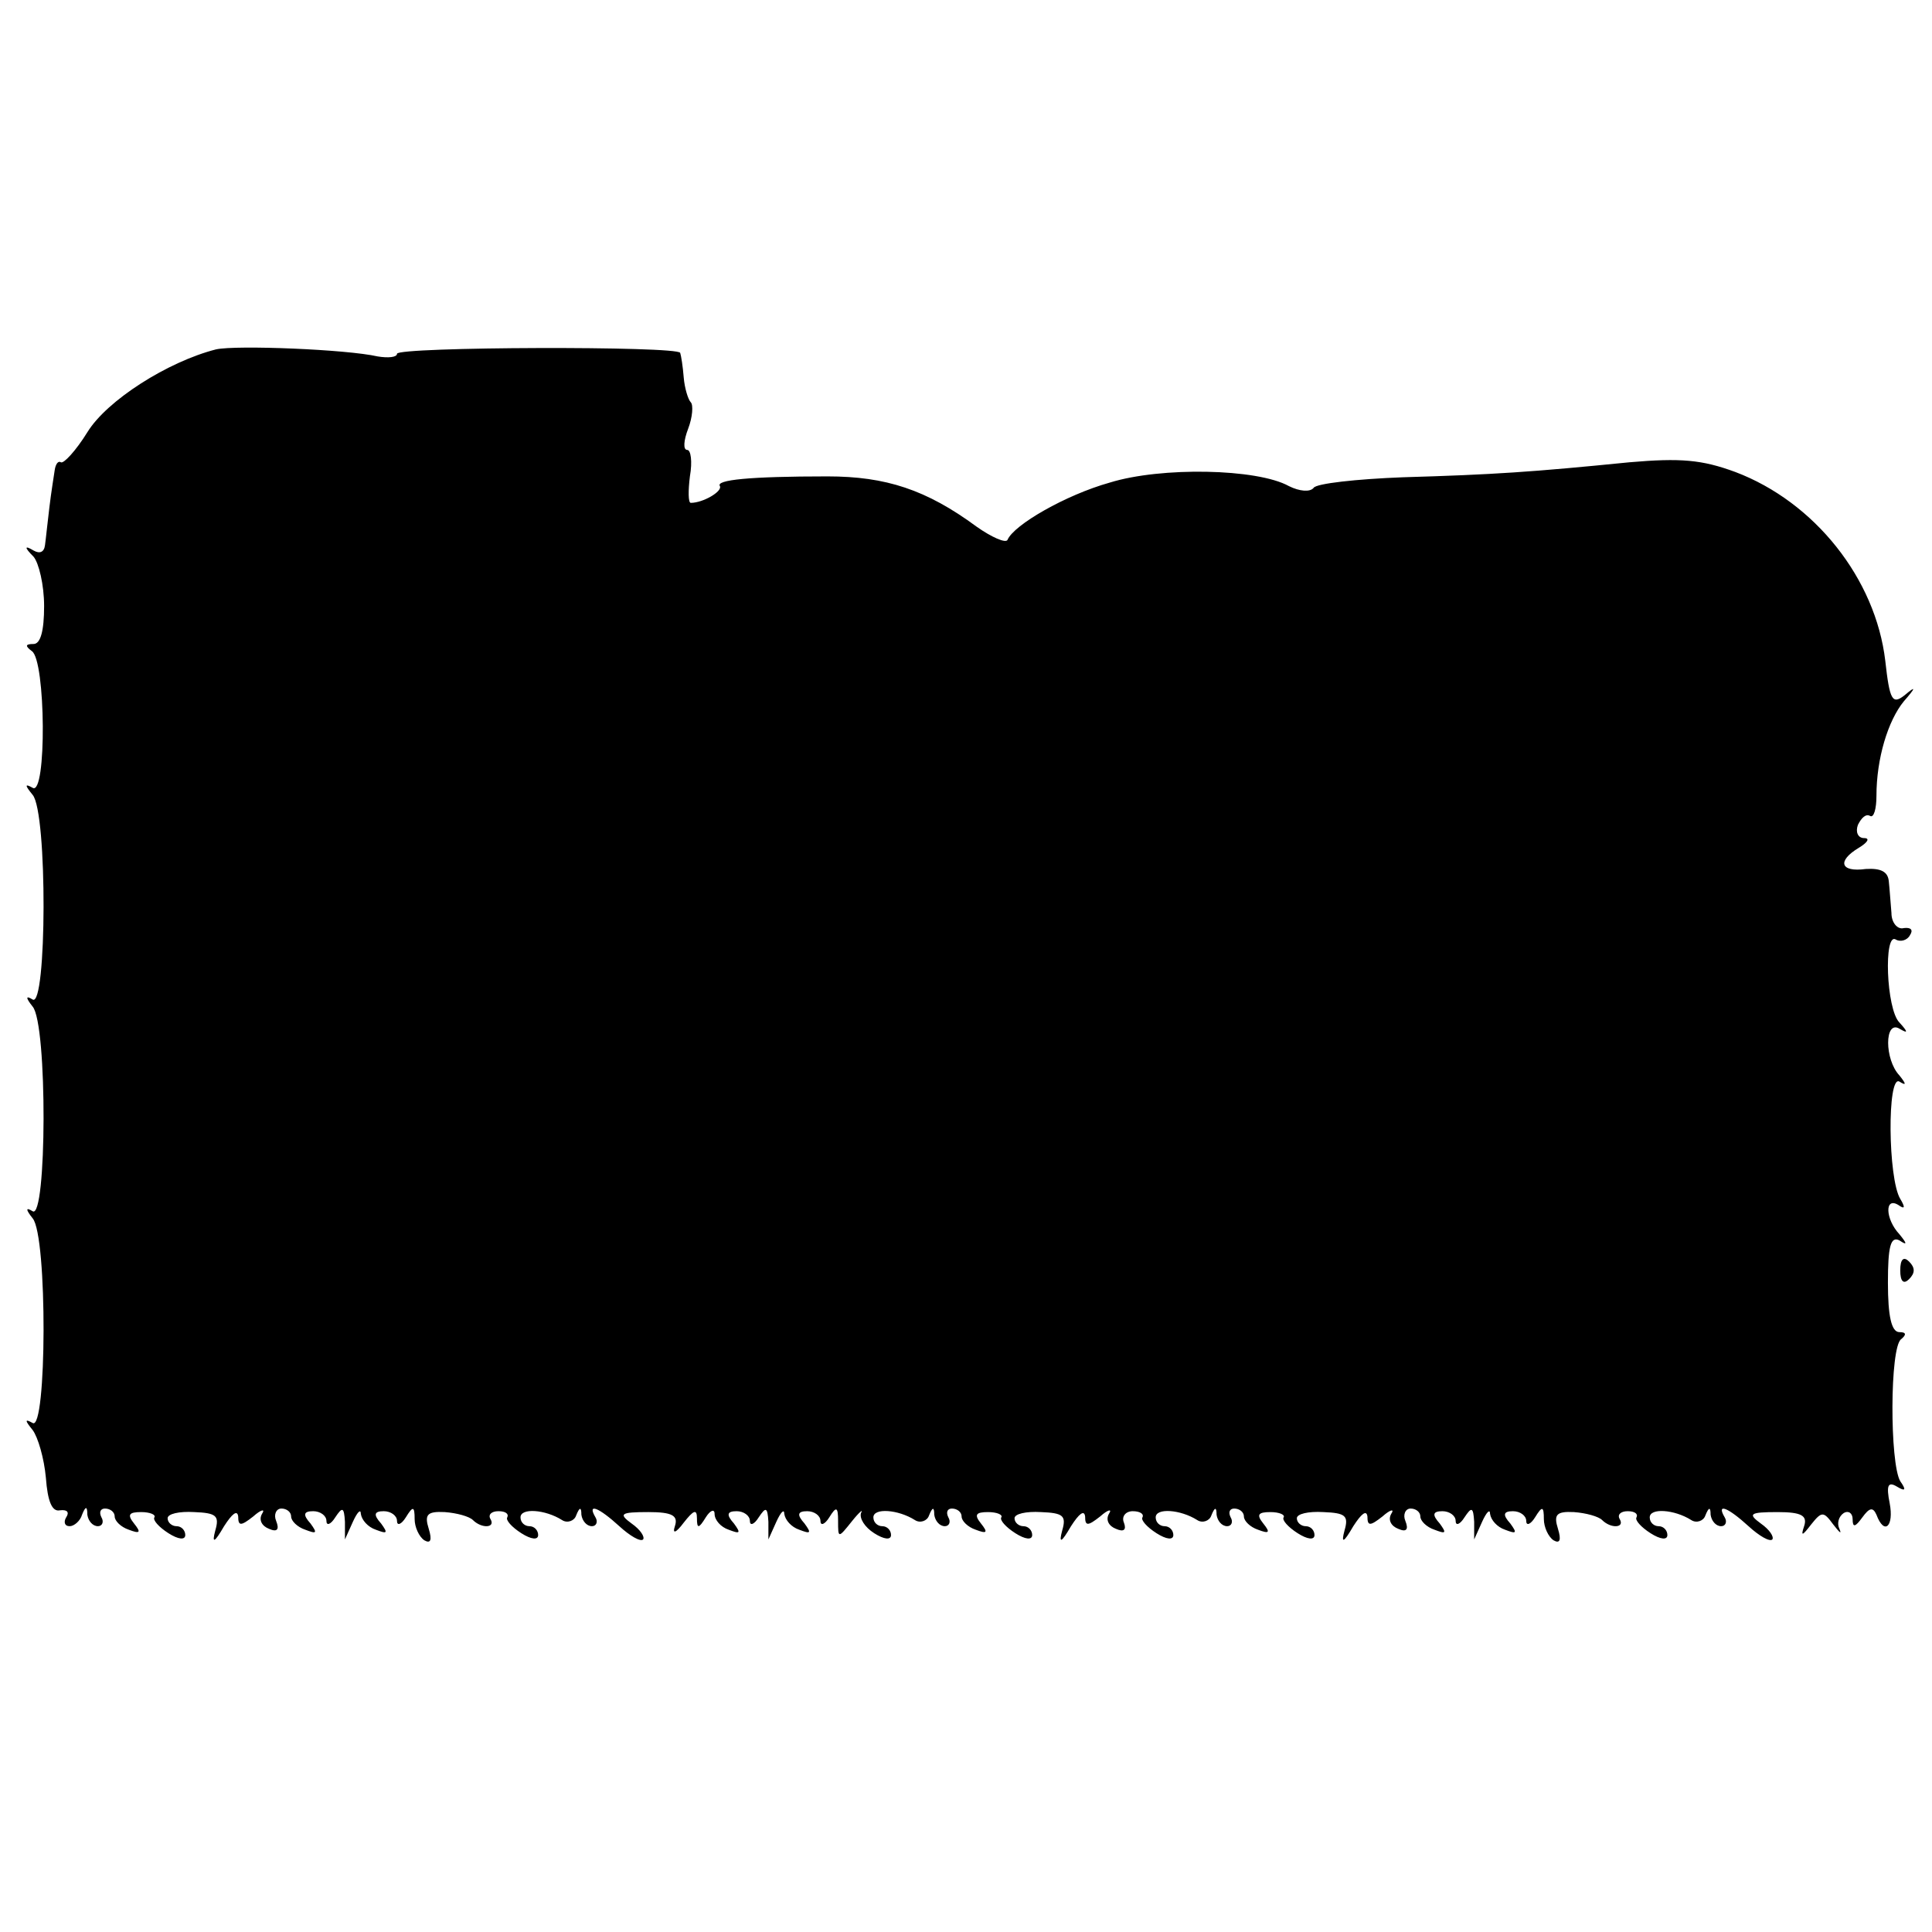 <?xml version="1.0" standalone="no"?>
<!DOCTYPE svg PUBLIC "-//W3C//DTD SVG 20010904//EN"
 "http://www.w3.org/TR/2001/REC-SVG-20010904/DTD/svg10.dtd">
<svg version="1.0" xmlns="http://www.w3.org/2000/svg"
 width="219pt" height="219pt" viewBox="0 0 219 219"
 preserveAspectRatio="xMidYMid meet">
<g transform="translate(0,219) scale(0.1,-0.1)"
fill="#000000" stroke="none">
<path d="M245 1794 c-55 -14 -124 -58 -146 -94 -13 -21 -27 -36 -30 -34 -3 2
-6 -2 -7 -9 -1 -7 -4 -25 -6 -42 -2 -16 -4 -36 -5 -43 -1 -8 -6 -10 -13 -6
-10 6 -11 4 0 -7 6 -7 12 -32 12 -56 0 -28 -4 -43 -12 -43 -9 0 -10 -2 -2 -8
16 -10 17 -165 1 -155 -9 5 -9 3 0 -8 17 -20 16 -242 0 -232 -8 5 -8 2 0 -8
17 -20 16 -242 0 -232 -8 5 -8 2 0 -8 17 -20 16 -242 0 -232 -9 5 -9 3 0 -8 6
-8 13 -32 15 -54 2 -27 7 -39 16 -37 8 1 11 -2 7 -8 -3 -5 -2 -10 4 -10 5 0
12 6 14 13 4 10 6 10 6 0 1 -7 6 -13 12 -13 5 0 7 5 4 10 -3 6 -1 10 4 10 6 0
11 -4 11 -9 0 -5 7 -12 16 -15 13 -5 14 -3 6 7 -8 10 -6 13 8 13 10 0 17 -3
15 -6 -2 -3 5 -11 16 -18 11 -7 19 -8 19 -2 0 5 -4 10 -10 10 -5 0 -10 4 -10
9 0 5 13 8 30 7 25 -1 29 -4 24 -21 -4 -15 -1 -14 10 5 9 14 15 19 16 11 0
-11 3 -11 17 0 9 8 14 9 10 3 -4 -7 0 -14 8 -17 9 -4 12 -1 8 9 -3 7 0 14 6
14 6 0 11 -4 11 -9 0 -5 7 -12 16 -15 13 -5 14 -4 6 7 -9 10 -8 14 3 14 8 0
15 -5 15 -11 0 -6 5 -4 10 4 8 12 10 12 11 -5 l0 -20 9 20 c5 11 9 15 9 9 1
-7 8 -15 17 -18 13 -5 14 -4 6 7 -9 10 -8 14 3 14 8 0 15 -5 15 -11 0 -6 5 -4
10 4 8 13 10 13 10 -2 0 -9 5 -20 11 -24 7 -4 9 0 5 13 -5 16 -2 20 18 19 14
-1 28 -5 32 -9 10 -10 26 -9 20 1 -3 5 1 9 9 9 8 0 12 -3 10 -7 -2 -3 5 -11
16 -18 11 -7 19 -8 19 -2 0 5 -4 10 -10 10 -5 0 -10 4 -10 10 0 11 28 9 47 -3
6 -4 14 -1 16 5 4 10 6 10 6 1 1 -7 6 -13 12 -13 5 0 7 5 4 10 -10 17 4 11 27
-10 12 -11 24 -18 27 -15 2 3 -3 11 -13 18 -15 11 -13 13 19 13 27 0 34 -4 30
-16 -3 -9 1 -8 10 4 11 14 15 16 15 5 0 -12 2 -12 10 1 5 8 10 10 10 4 0 -7 7
-15 16 -18 13 -5 14 -4 6 7 -9 10 -8 14 3 14 8 0 15 -5 15 -11 0 -6 5 -4 10 4
8 12 10 12 11 -5 l0 -20 9 20 c5 11 9 15 9 9 1 -7 8 -15 17 -18 13 -5 14 -4 6
7 -9 10 -8 14 3 14 8 0 15 -5 15 -11 0 -6 5 -4 10 4 8 13 10 12 10 -4 0 -20 0
-20 16 0 8 10 13 14 10 9 -2 -6 4 -16 15 -23 11 -7 19 -8 19 -2 0 5 -4 10 -10
10 -5 0 -10 4 -10 10 0 11 28 9 47 -3 6 -4 14 -1 16 5 4 10 6 10 6 1 1 -7 6
-13 12 -13 5 0 7 5 4 10 -3 6 -1 10 4 10 6 0 11 -4 11 -9 0 -5 7 -12 16 -15
13 -5 14 -3 6 7 -8 10 -6 13 8 13 10 0 17 -3 15 -6 -2 -3 5 -11 16 -18 11 -7
19 -8 19 -2 0 5 -4 10 -10 10 -5 0 -10 4 -10 9 0 5 13 8 30 7 25 -1 29 -4 24
-21 -4 -15 -1 -14 10 5 9 14 15 19 16 11 0 -11 3 -11 17 0 9 8 14 9 10 3 -4
-7 0 -14 8 -17 9 -4 12 -1 9 7 -3 7 2 13 10 13 8 0 13 -3 11 -7 -2 -3 5 -11
16 -18 11 -7 19 -8 19 -2 0 5 -4 10 -10 10 -5 0 -10 4 -10 10 0 11 28 9 47 -3
6 -4 14 -1 16 5 4 10 6 10 6 1 1 -7 6 -13 12 -13 5 0 7 5 4 10 -3 6 -1 10 4
10 6 0 11 -4 11 -9 0 -5 7 -12 16 -15 13 -5 14 -3 6 7 -8 10 -6 13 8 13 10 0
17 -3 15 -6 -2 -3 5 -11 16 -18 11 -7 19 -8 19 -2 0 5 -4 10 -10 10 -5 0 -10
4 -10 9 0 5 13 8 30 7 25 -1 29 -4 24 -21 -4 -15 -1 -14 10 5 9 14 15 19 16
11 0 -11 3 -11 17 0 9 8 14 9 10 3 -4 -7 0 -14 8 -17 9 -4 12 -1 8 9 -3 7 0
14 6 14 6 0 11 -4 11 -9 0 -5 7 -12 16 -15 13 -5 14 -4 6 7 -9 10 -8 14 3 14
8 0 15 -5 15 -11 0 -6 5 -4 10 4 8 12 10 12 11 -5 l0 -20 9 20 c5 11 9 15 9 9
1 -7 8 -15 17 -18 13 -5 14 -4 6 7 -9 10 -8 14 3 14 8 0 15 -5 15 -11 0 -6 5
-4 10 4 8 13 10 13 10 -2 0 -9 5 -20 11 -24 7 -4 9 0 5 13 -5 16 -2 20 18 19
14 -1 28 -5 32 -9 10 -10 26 -9 20 1 -3 5 1 9 9 9 8 0 12 -3 10 -7 -2 -3 5
-11 16 -18 11 -7 19 -8 19 -2 0 5 -4 10 -10 10 -5 0 -10 4 -10 10 0 11 28 9
47 -3 6 -4 14 -1 16 5 4 10 6 10 6 1 1 -7 6 -13 12 -13 5 0 7 5 4 10 -10 17 4
11 27 -10 12 -11 24 -18 27 -15 2 3 -3 11 -13 18 -15 11 -13 13 19 13 27 0 34
-4 30 -16 -4 -12 -2 -11 8 2 12 15 14 15 25 0 7 -9 10 -12 7 -5 -3 6 -1 14 5
18 5 3 10 0 10 -7 0 -10 3 -9 11 2 8 11 12 12 16 3 9 -24 20 -13 15 13 -4 20
-2 25 8 19 10 -6 11 -4 4 6 -12 20 -12 152 1 161 6 5 6 8 -2 8 -9 0 -13 18
-13 56 0 41 3 53 13 48 9 -6 9 -4 0 7 -16 17 -17 43 -1 33 7 -5 8 -3 2 7 -14
23 -15 141 -1 133 8 -5 8 -3 0 7 -17 18 -17 63 0 53 10 -6 10 -4 0 7 -15 15
-18 103 -4 94 5 -3 13 -1 16 5 4 6 1 9 -7 8 -7 -2 -14 6 -14 17 -1 11 -2 27
-3 36 -1 11 -9 15 -26 14 -29 -4 -33 9 -8 24 10 6 13 11 6 11 -7 0 -10 7 -7
15 4 8 9 13 14 10 4 -2 7 8 7 23 0 42 13 85 31 107 14 16 14 18 1 7 -14 -11
-17 -6 -22 39 -11 93 -80 180 -170 214 -38 14 -62 16 -120 11 -110 -11 -154
-14 -257 -17 -52 -2 -98 -7 -101 -12 -4 -5 -16 -4 -28 2 -36 20 -145 22 -203
4 -50 -14 -109 -48 -116 -65 -2 -4 -18 3 -35 15 -57 42 -103 57 -169 57 -89 0
-127 -4 -122 -11 3 -6 -19 -19 -33 -19 -3 0 -3 14 -1 30 3 17 1 30 -3 30 -5 0
-4 11 1 24 5 13 6 27 3 30 -3 3 -7 16 -8 28 -1 13 -3 25 -4 28 -2 8 -321 7
-321 -1 0 -4 -10 -5 -22 -3 -35 8 -160 13 -183 8z"/>
<path d="M2154 750 c0 -13 4 -16 10 -10 7 7 7 13 0 20 -6 6 -10 3 -10 -10z"/>
</g>
</svg>
